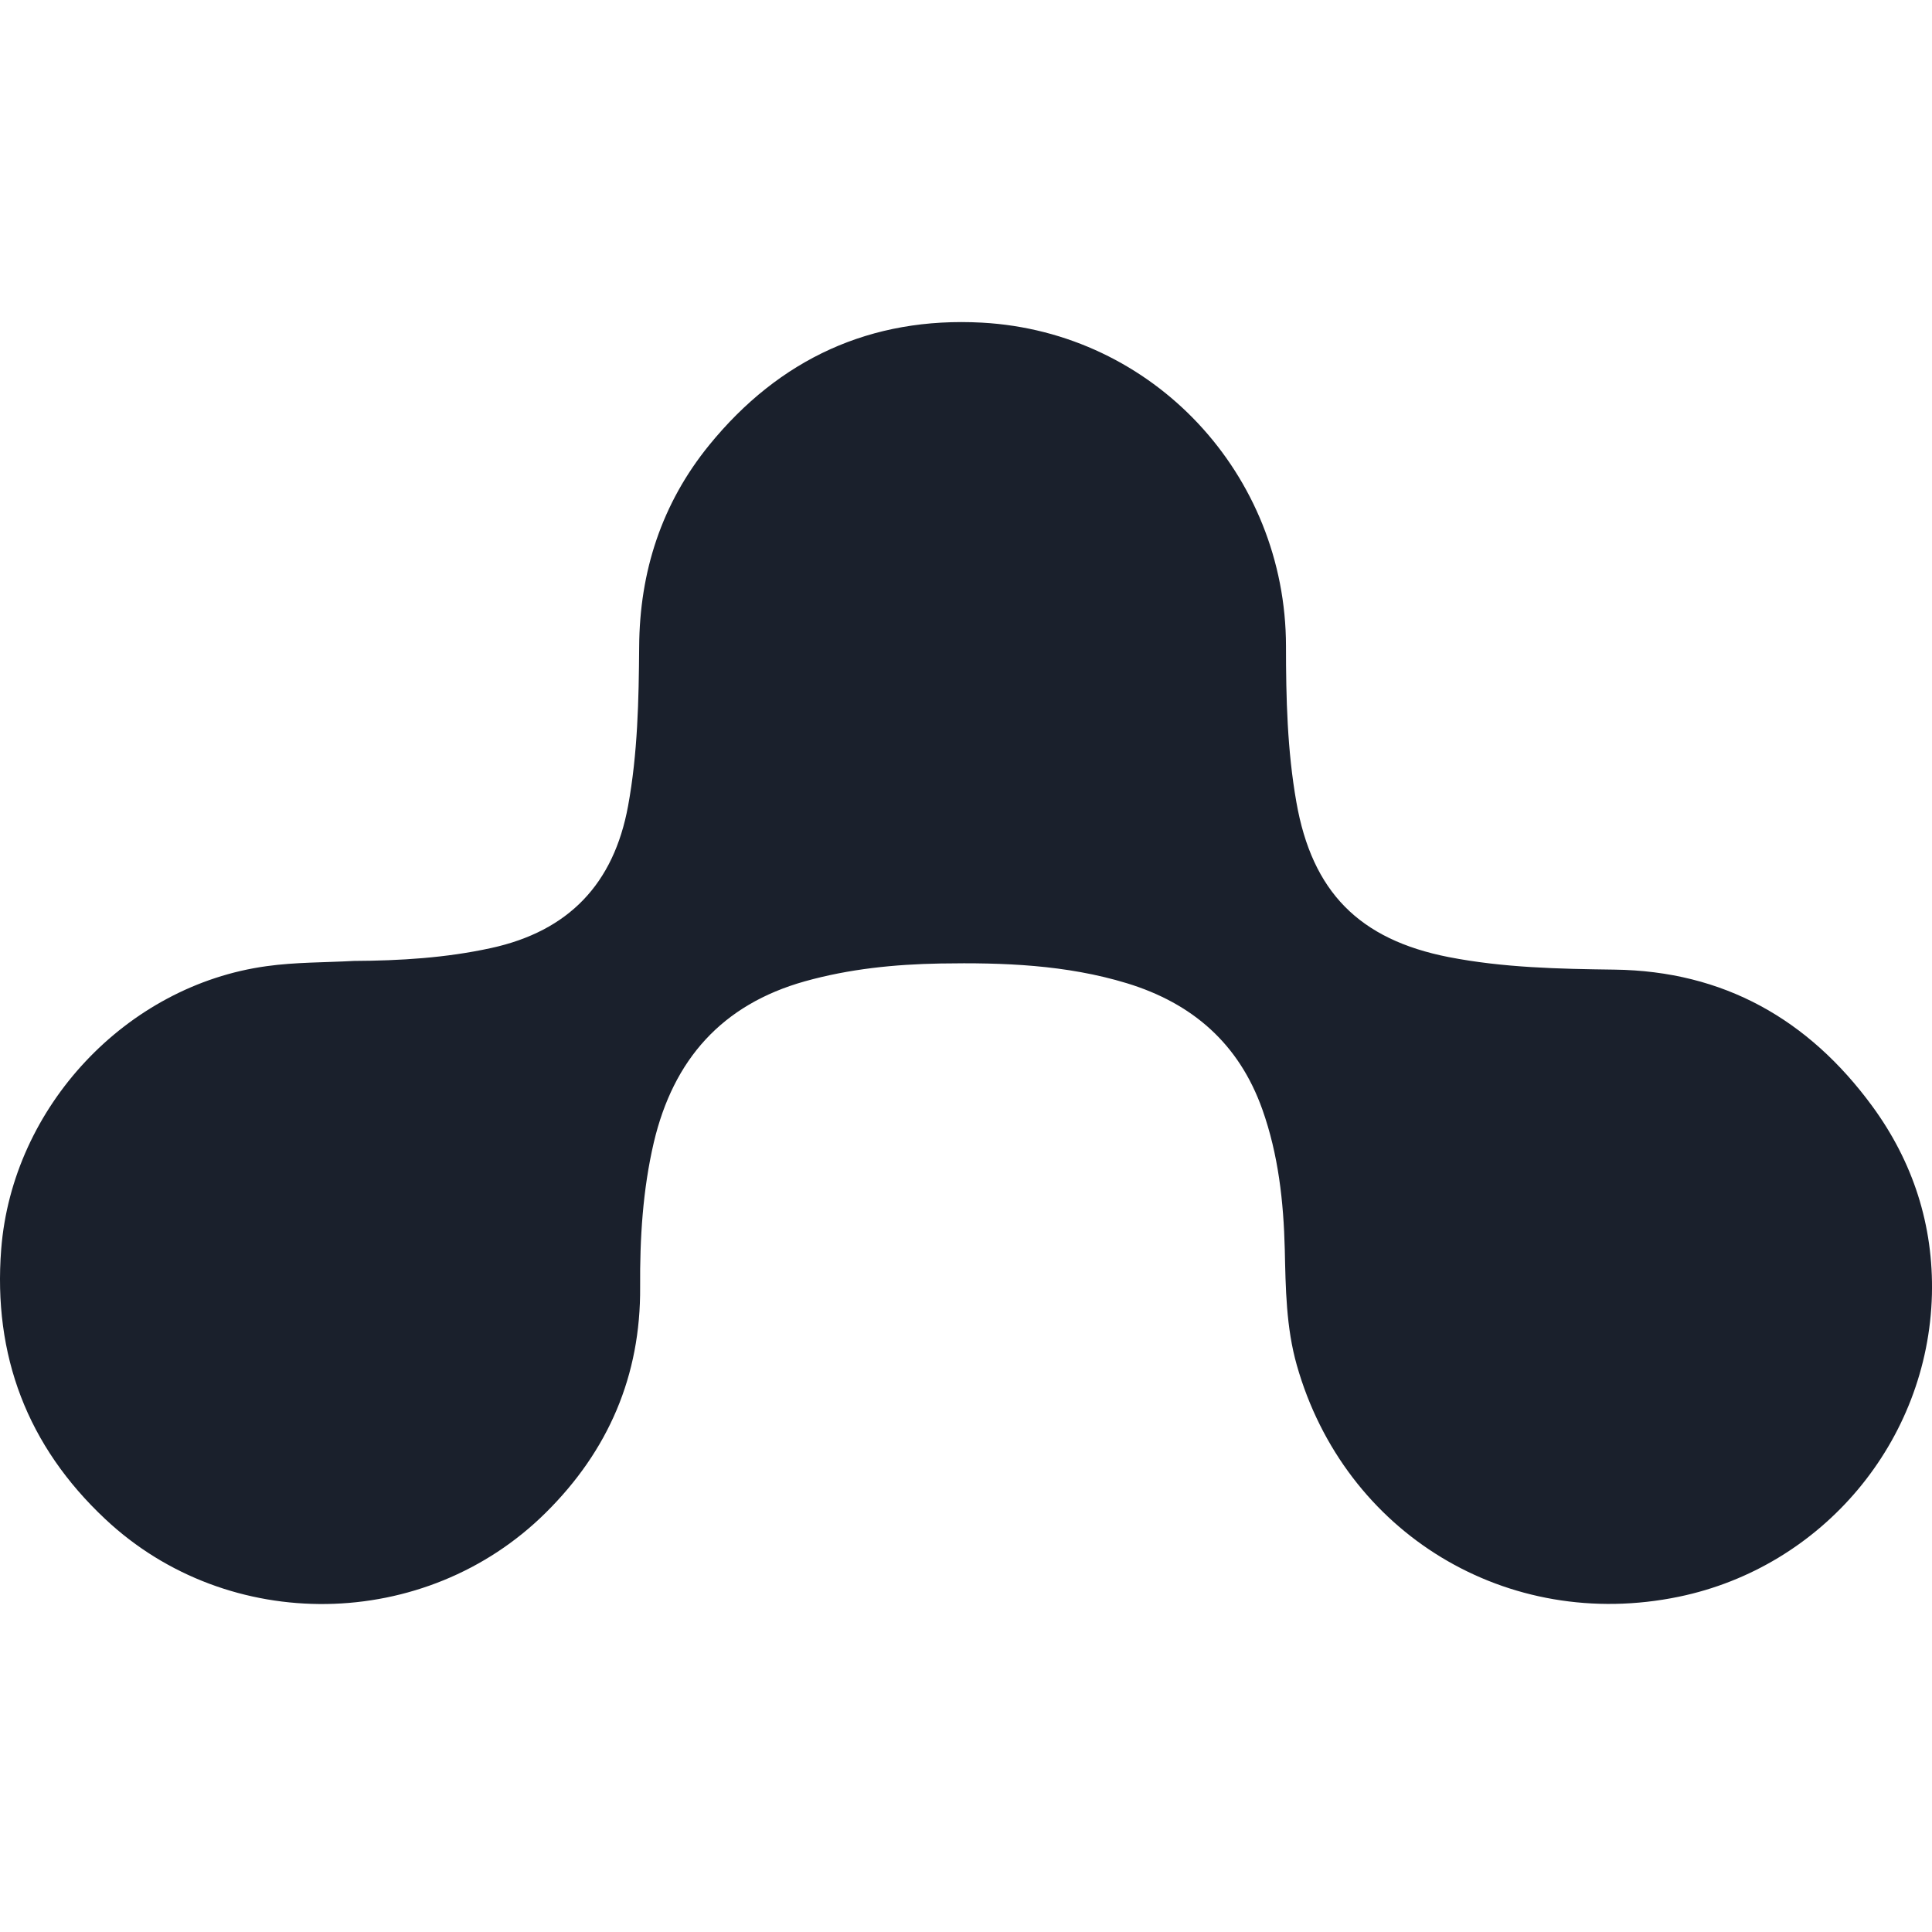 <svg width="24" height="24" viewBox="0 0 24 24" fill="none" xmlns="http://www.w3.org/2000/svg">
<path d="M4.397 11.937C4.969 11.934 5.538 11.9 6.1 11.777C7.064 11.567 7.624 10.98 7.802 10.013C7.922 9.359 7.935 8.697 7.94 8.035C7.945 7.101 8.22 6.254 8.81 5.529C9.682 4.457 10.819 3.933 12.199 4.008C14.328 4.125 15.973 5.894 15.975 8.027C15.975 8.675 15.991 9.323 16.104 9.964C16.299 11.078 16.884 11.671 17.995 11.889C18.677 12.022 19.365 12.036 20.054 12.045C21.412 12.062 22.467 12.663 23.257 13.74C23.764 14.432 24.02 15.22 23.999 16.083C23.952 17.905 22.642 19.465 20.856 19.835C18.726 20.276 16.704 19.051 16.11 16.961C15.976 16.489 15.971 16.004 15.96 15.519C15.945 14.928 15.881 14.344 15.681 13.781C15.391 12.966 14.814 12.463 13.998 12.214C13.242 11.984 12.463 11.956 11.681 11.969C11.112 11.979 10.55 12.036 9.999 12.19C8.968 12.479 8.365 13.162 8.122 14.191C7.984 14.782 7.948 15.383 7.952 15.987C7.96 17.089 7.558 18.021 6.779 18.792C5.286 20.272 2.838 20.308 1.308 18.871C0.339 17.963 -0.088 16.837 0.015 15.517C0.153 13.751 1.568 12.241 3.312 12.002C3.67 11.952 4.035 11.957 4.397 11.937Z" fill="#1A202C"/>
</svg>
